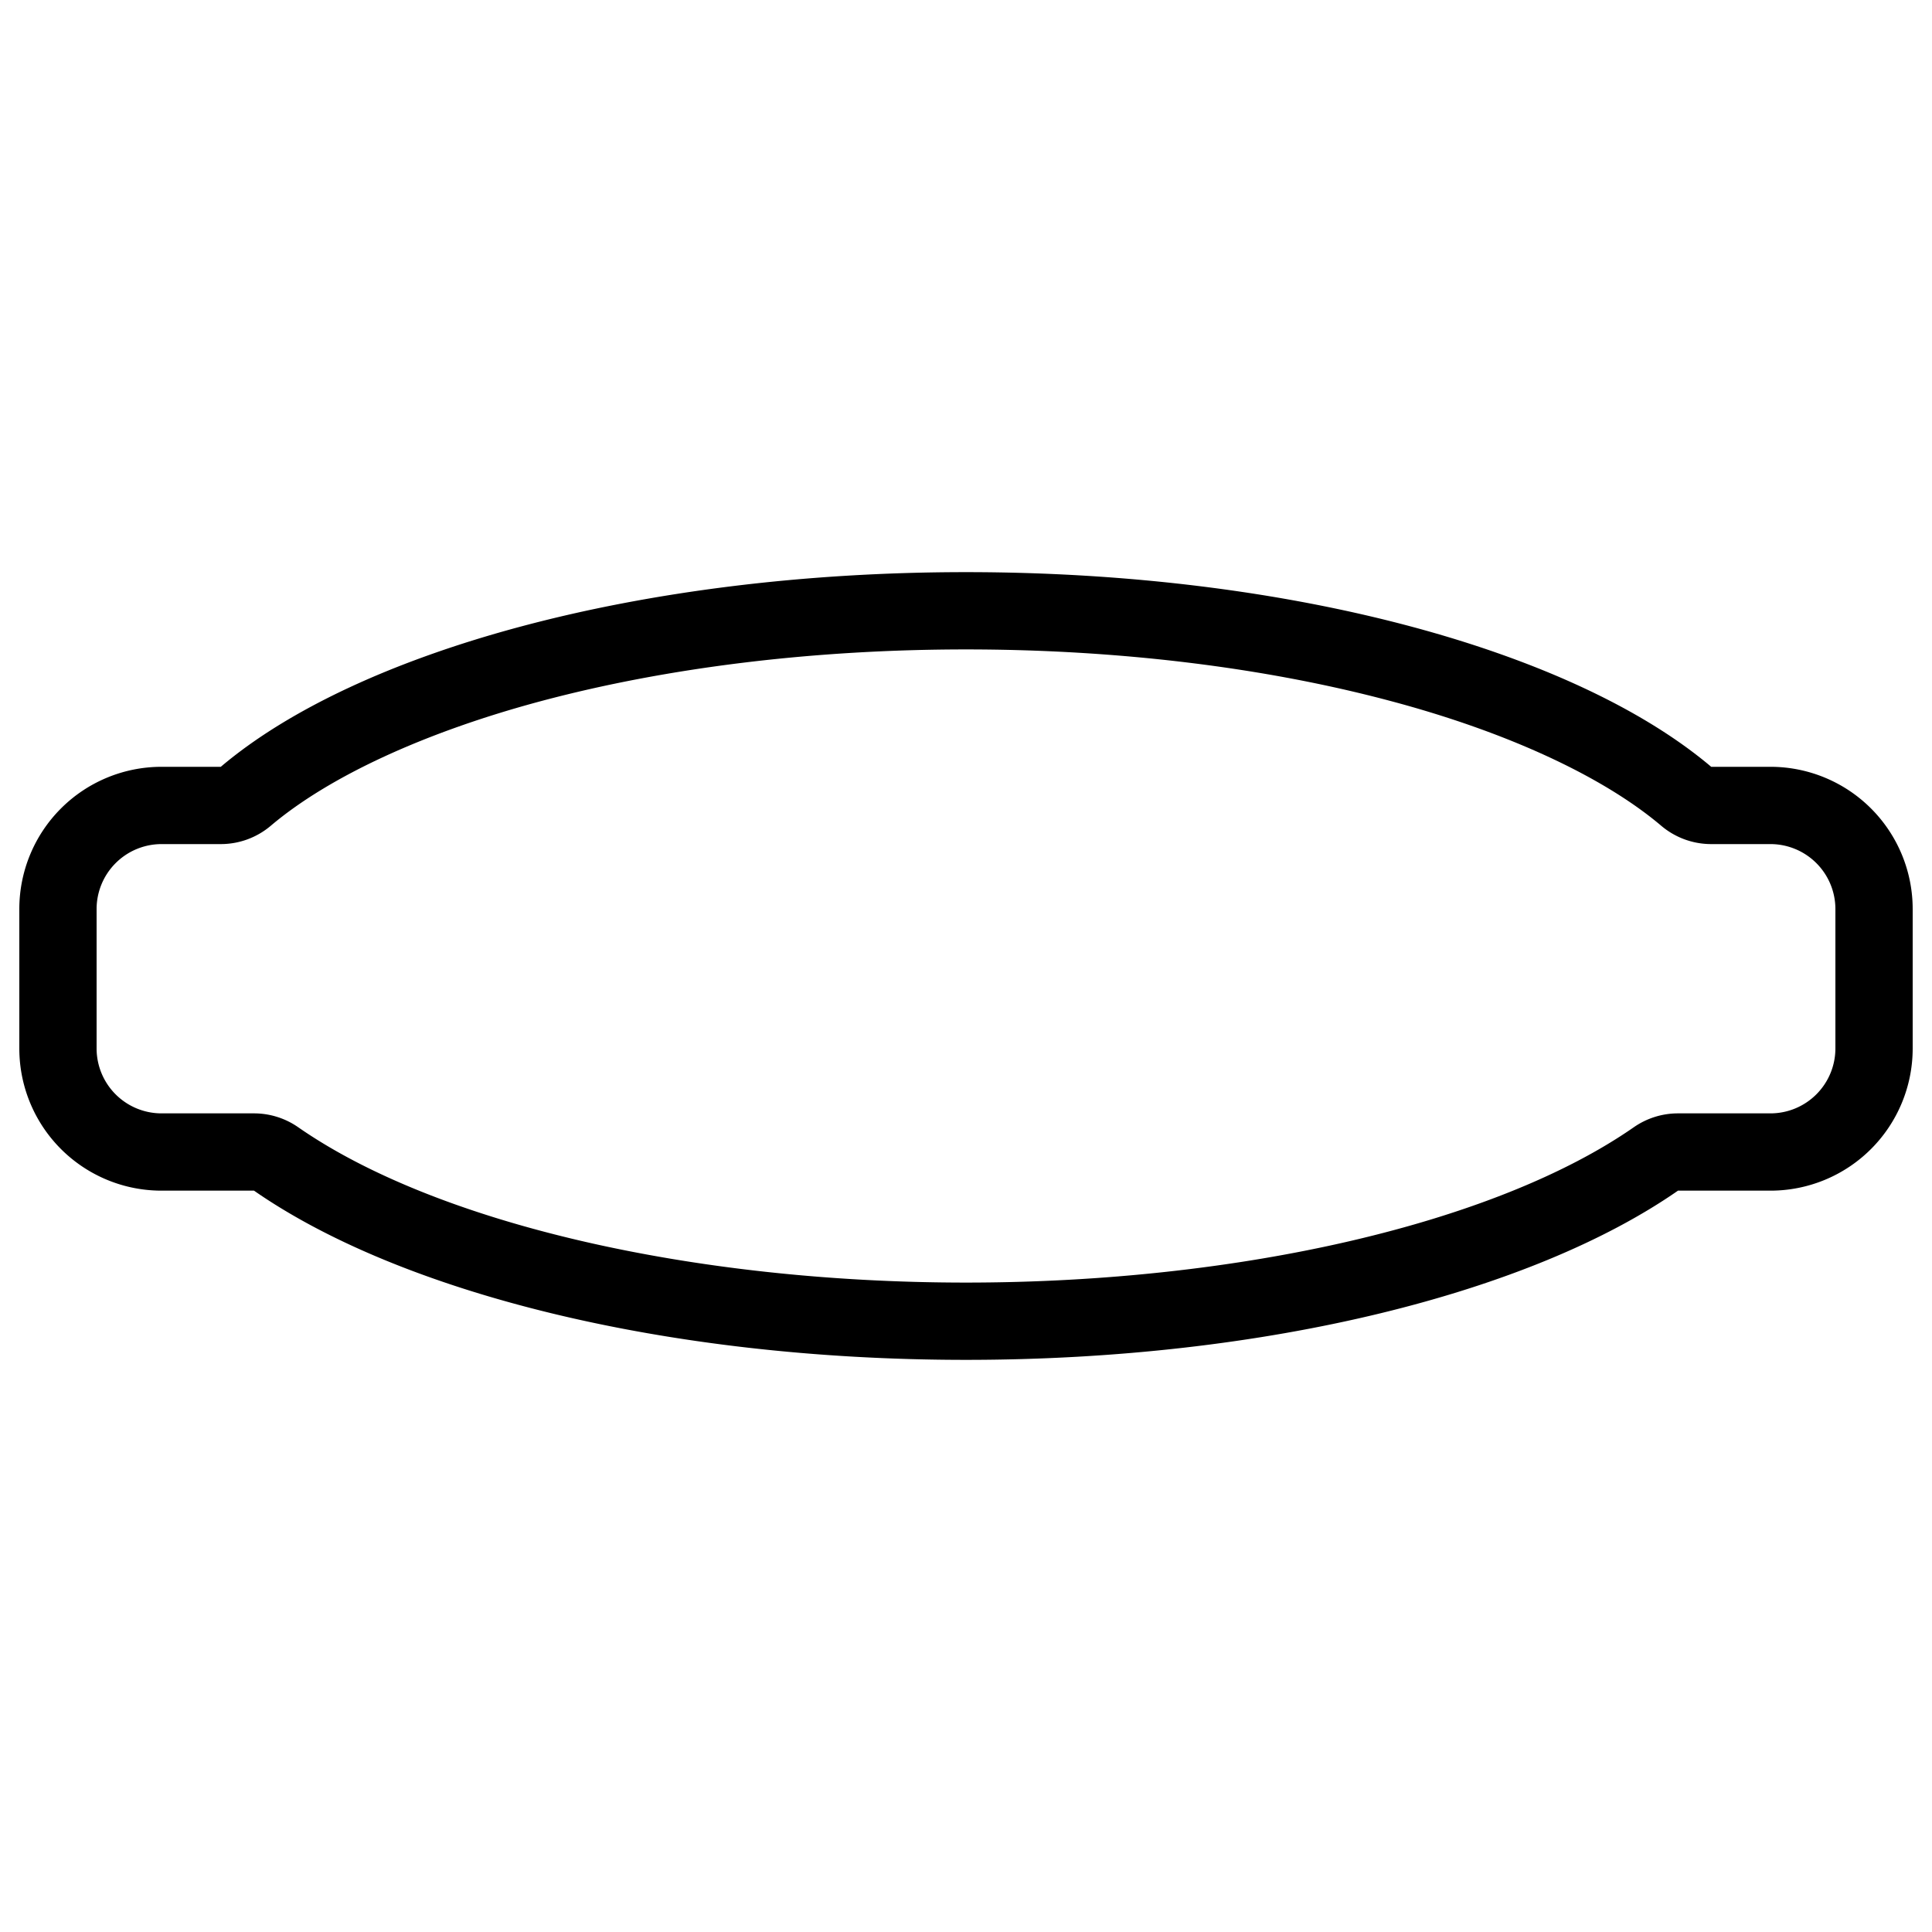 <svg id="Layer_1" data-name="Layer 1" xmlns="http://www.w3.org/2000/svg" viewBox="0 0 500 500"><title>Shield 05 outline</title><path d="M250,168.07c39.1,0,77.05,4.6,109.73,13.31,30.14,8,55.07,19.52,70.21,32.34a20,20,0,0,0,12.92,4.73H458.2a16.82,16.82,0,0,1,16.8,16.8v36.1a16.82,16.82,0,0,1-16.8,16.79H434.26a20,20,0,0,0-11.42,3.58c-35.67,24.81-101.9,40.21-172.84,40.21s-137.17-15.4-172.84-40.21a20,20,0,0,0-11.42-3.58H41.8A16.81,16.81,0,0,1,25,271.35v-36.1a16.82,16.82,0,0,1,16.8-16.8H57.14a20,20,0,0,0,12.92-4.73c15.14-12.82,40.07-24.3,70.21-32.34C173,172.67,210.9,168.07,250,168.07m0-20c-84.48,0-157.58,20.52-192.86,50.38H41.8A36.8,36.8,0,0,0,5,235.25v36.1a36.79,36.79,0,0,0,36.8,36.79H65.74C103.5,334.39,171.89,351.93,250,351.93s146.5-17.54,184.26-43.79H458.2A36.8,36.8,0,0,0,495,271.35v-36.1a36.81,36.81,0,0,0-36.8-36.8H442.86C407.58,168.59,334.48,148.07,250,148.07Z"/></svg>